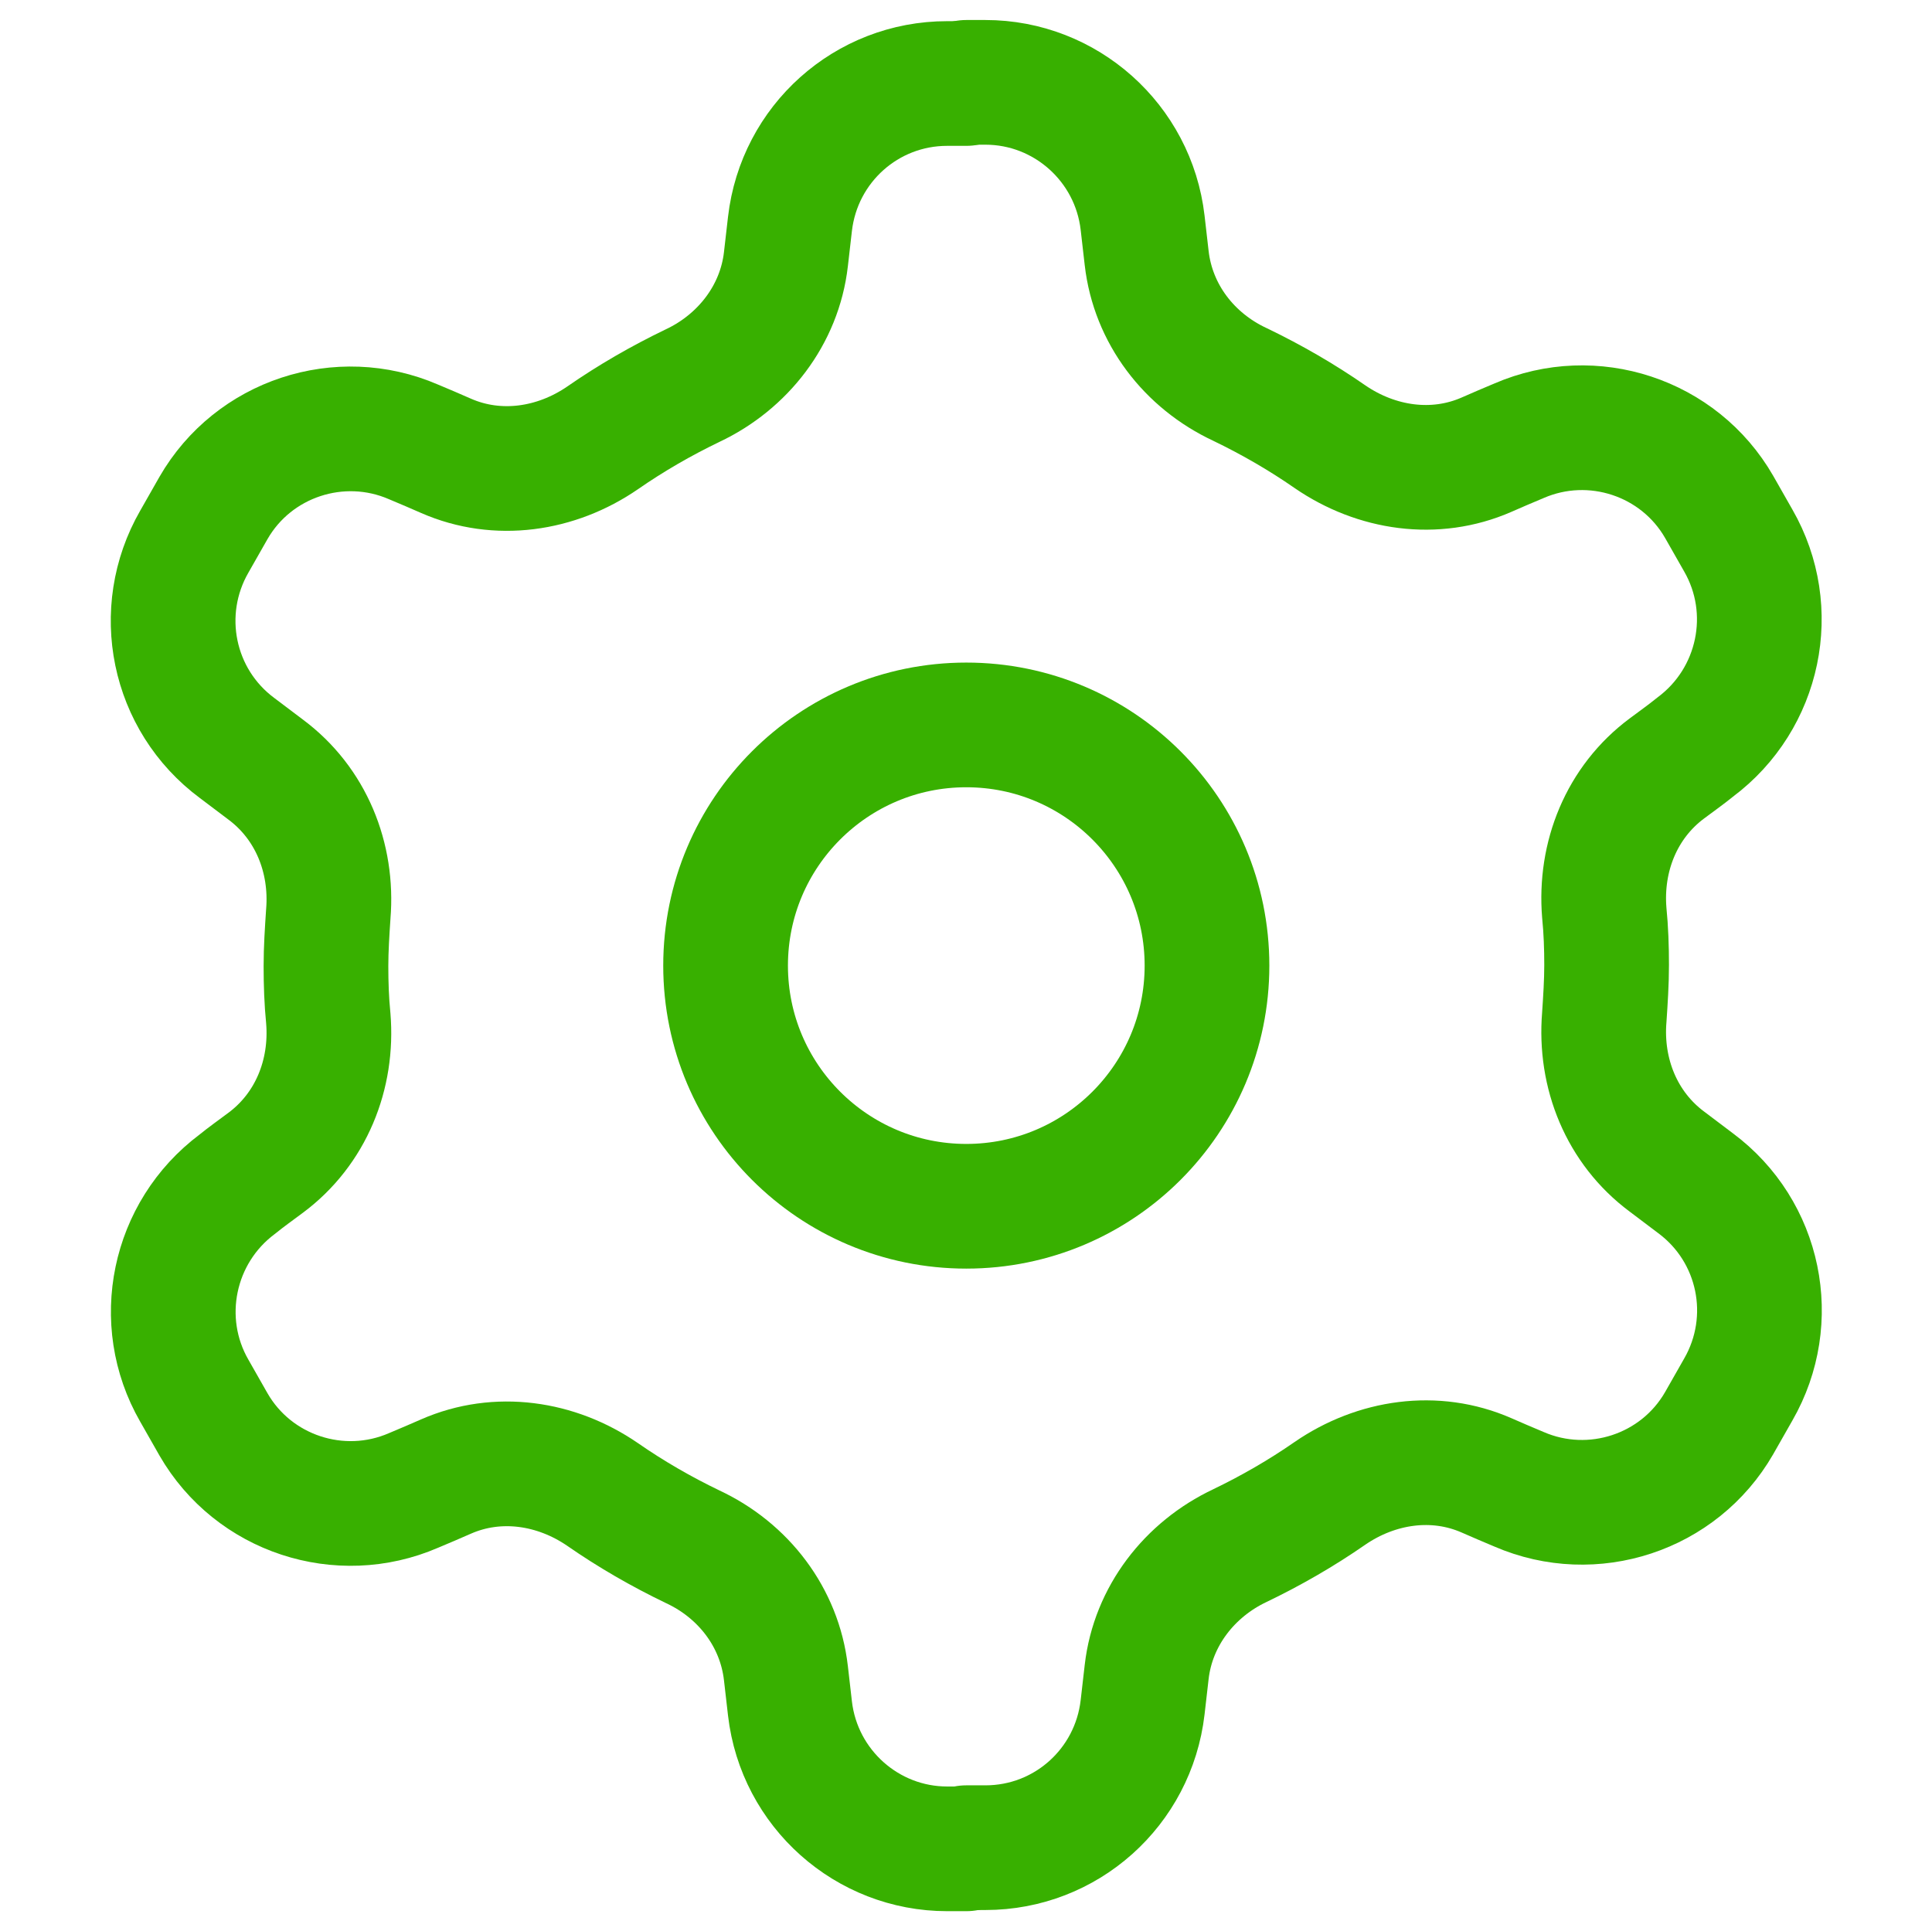 <svg viewBox="0 0 33.31 33.3" version="1.1" xmlns="http://www.w3.org/2000/svg" id="Layer_1">
  
  <defs>
    <style>
      .st0 {
        fill: none;
        stroke: #38b000;
        stroke-linecap: round;
        stroke-linejoin: round;
        stroke-width: 2.15px;
      }
    </style>
  </defs>
  <circle r="4.15" cy="16.65" cx="16.66" class="st0"></circle>
  <path d="M16.66,1.44h-.33c-1.39,0-2.55,1.04-2.71,2.42l-.07.61c-.11.96-.74,1.77-1.61,2.18-.54.26-1.06.56-1.55.9-.8.55-1.81.7-2.7.31-.18-.08-.37-.16-.56-.24-1.27-.55-2.76-.06-3.45,1.14l-.33.58c-.69,1.2-.38,2.73.74,3.56l.49.37c.78.58,1.16,1.52,1.08,2.49-.02.3-.04.6-.04.9s.01.6.04.9c.08.97-.3,1.91-1.08,2.49-.16.12-.33.24-.49.37-1.11.83-1.43,2.36-.74,3.56l.33.58c.69,1.2,2.18,1.69,3.45,1.14.19-.08.38-.16.56-.24.89-.39,1.9-.24,2.7.31.49.34,1.01.64,1.55.9.88.41,1.5,1.22,1.61,2.18l.07.61c.16,1.38,1.33,2.42,2.71,2.42h.33" class="st0"></path>
  <path d="M16.66,31.86h.33c1.39,0,2.55-1.04,2.71-2.42l.07-.61c.11-.96.74-1.77,1.61-2.18.54-.26,1.06-.56,1.55-.9.8-.55,1.81-.7,2.7-.31.18.08.37.16.56.24,1.27.55,2.76.06,3.45-1.14l.33-.58c.69-1.2.38-2.73-.74-3.56l-.49-.37c-.78-.58-1.16-1.52-1.08-2.49.02-.3.04-.6.04-.9s-.01-.6-.04-.9c-.08-.97.3-1.91,1.08-2.49.16-.12.33-.24.49-.37,1.11-.83,1.43-2.36.74-3.56l-.33-.58c-.69-1.2-2.18-1.69-3.45-1.14-.19.08-.38.16-.56.24-.89.39-1.9.24-2.7-.31-.49-.34-1.01-.64-1.55-.9-.88-.41-1.5-1.22-1.61-2.18l-.07-.61c-.16-1.38-1.33-2.42-2.71-2.42h-.33" class="st0"></path>
</svg>